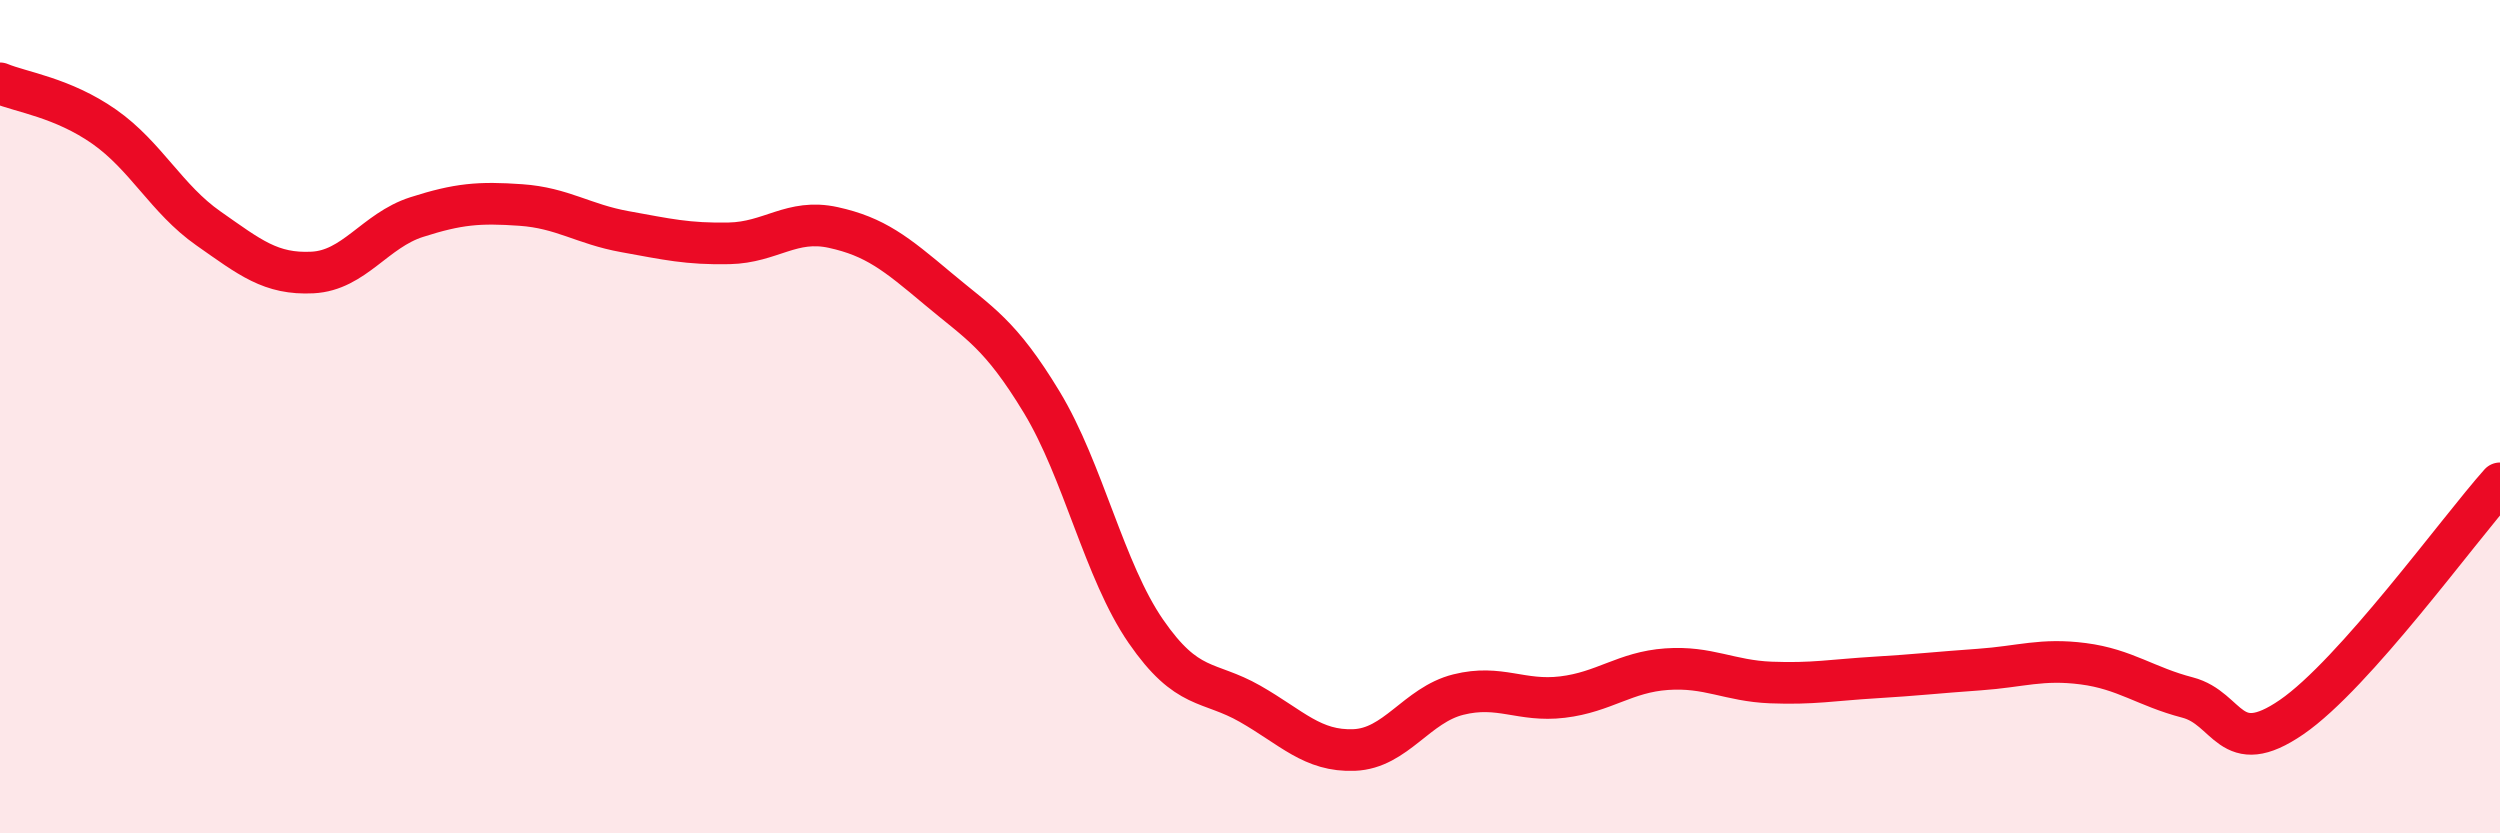 
    <svg width="60" height="20" viewBox="0 0 60 20" xmlns="http://www.w3.org/2000/svg">
      <path
        d="M 0,2 C 0.5,2.21 1.5,2.34 2.5,3.04 C 3.5,3.74 4,4.78 5,5.48 C 6,6.18 6.5,6.59 7.5,6.54 C 8.5,6.49 9,5.53 10,5.21 C 11,4.89 11.5,4.85 12.5,4.92 C 13.5,4.99 14,5.38 15,5.56 C 16,5.74 16.5,5.86 17.5,5.84 C 18.5,5.82 19,5.24 20,5.46 C 21,5.68 21.5,6.08 22.5,6.92 C 23.5,7.76 24,8 25,9.65 C 26,11.3 26.5,13.7 27.5,15.15 C 28.5,16.6 29,16.32 30,16.89 C 31,17.46 31.5,18.04 32.5,18 C 33.5,17.96 34,16.92 35,16.67 C 36,16.42 36.5,16.85 37.5,16.73 C 38.5,16.61 39,16.13 40,16.06 C 41,15.99 41.5,16.34 42.5,16.38 C 43.5,16.42 44,16.32 45,16.26 C 46,16.2 46.5,16.14 47.5,16.07 C 48.5,16 49,15.8 50,15.93 C 51,16.06 51.5,16.48 52.5,16.74 C 53.5,17 53.5,18.24 55,17.21 C 56.5,16.18 59,12.72 60,11.6L60 20L0 20Z"
        fill="#EB0A25"
        opacity="0.1"
        stroke-linecap="round"
        stroke-linejoin="round"
      />
      <path
        d="M 0,2 C 0.5,2.21 1.5,2.34 2.5,3.04 C 3.5,3.74 4,4.78 5,5.48 C 6,6.18 6.5,6.59 7.5,6.54 C 8.5,6.49 9,5.53 10,5.21 C 11,4.89 11.5,4.85 12.5,4.92 C 13.5,4.99 14,5.38 15,5.56 C 16,5.74 16.5,5.86 17.5,5.84 C 18.5,5.82 19,5.24 20,5.46 C 21,5.68 21.5,6.08 22.5,6.92 C 23.5,7.76 24,8 25,9.65 C 26,11.3 26.5,13.7 27.5,15.15 C 28.5,16.6 29,16.32 30,16.89 C 31,17.46 31.5,18.04 32.5,18 C 33.5,17.96 34,16.92 35,16.67 C 36,16.42 36.5,16.85 37.5,16.73 C 38.5,16.61 39,16.13 40,16.06 C 41,15.99 41.5,16.34 42.5,16.38 C 43.5,16.42 44,16.32 45,16.26 C 46,16.2 46.5,16.14 47.5,16.07 C 48.5,16 49,15.8 50,15.93 C 51,16.06 51.5,16.48 52.5,16.74 C 53.5,17 53.5,18.24 55,17.21 C 56.5,16.18 59,12.72 60,11.6"
        stroke="#EB0A25"
        stroke-width="1"
        fill="none"
        stroke-linecap="round"
        stroke-linejoin="round"
      />
    </svg>
  
